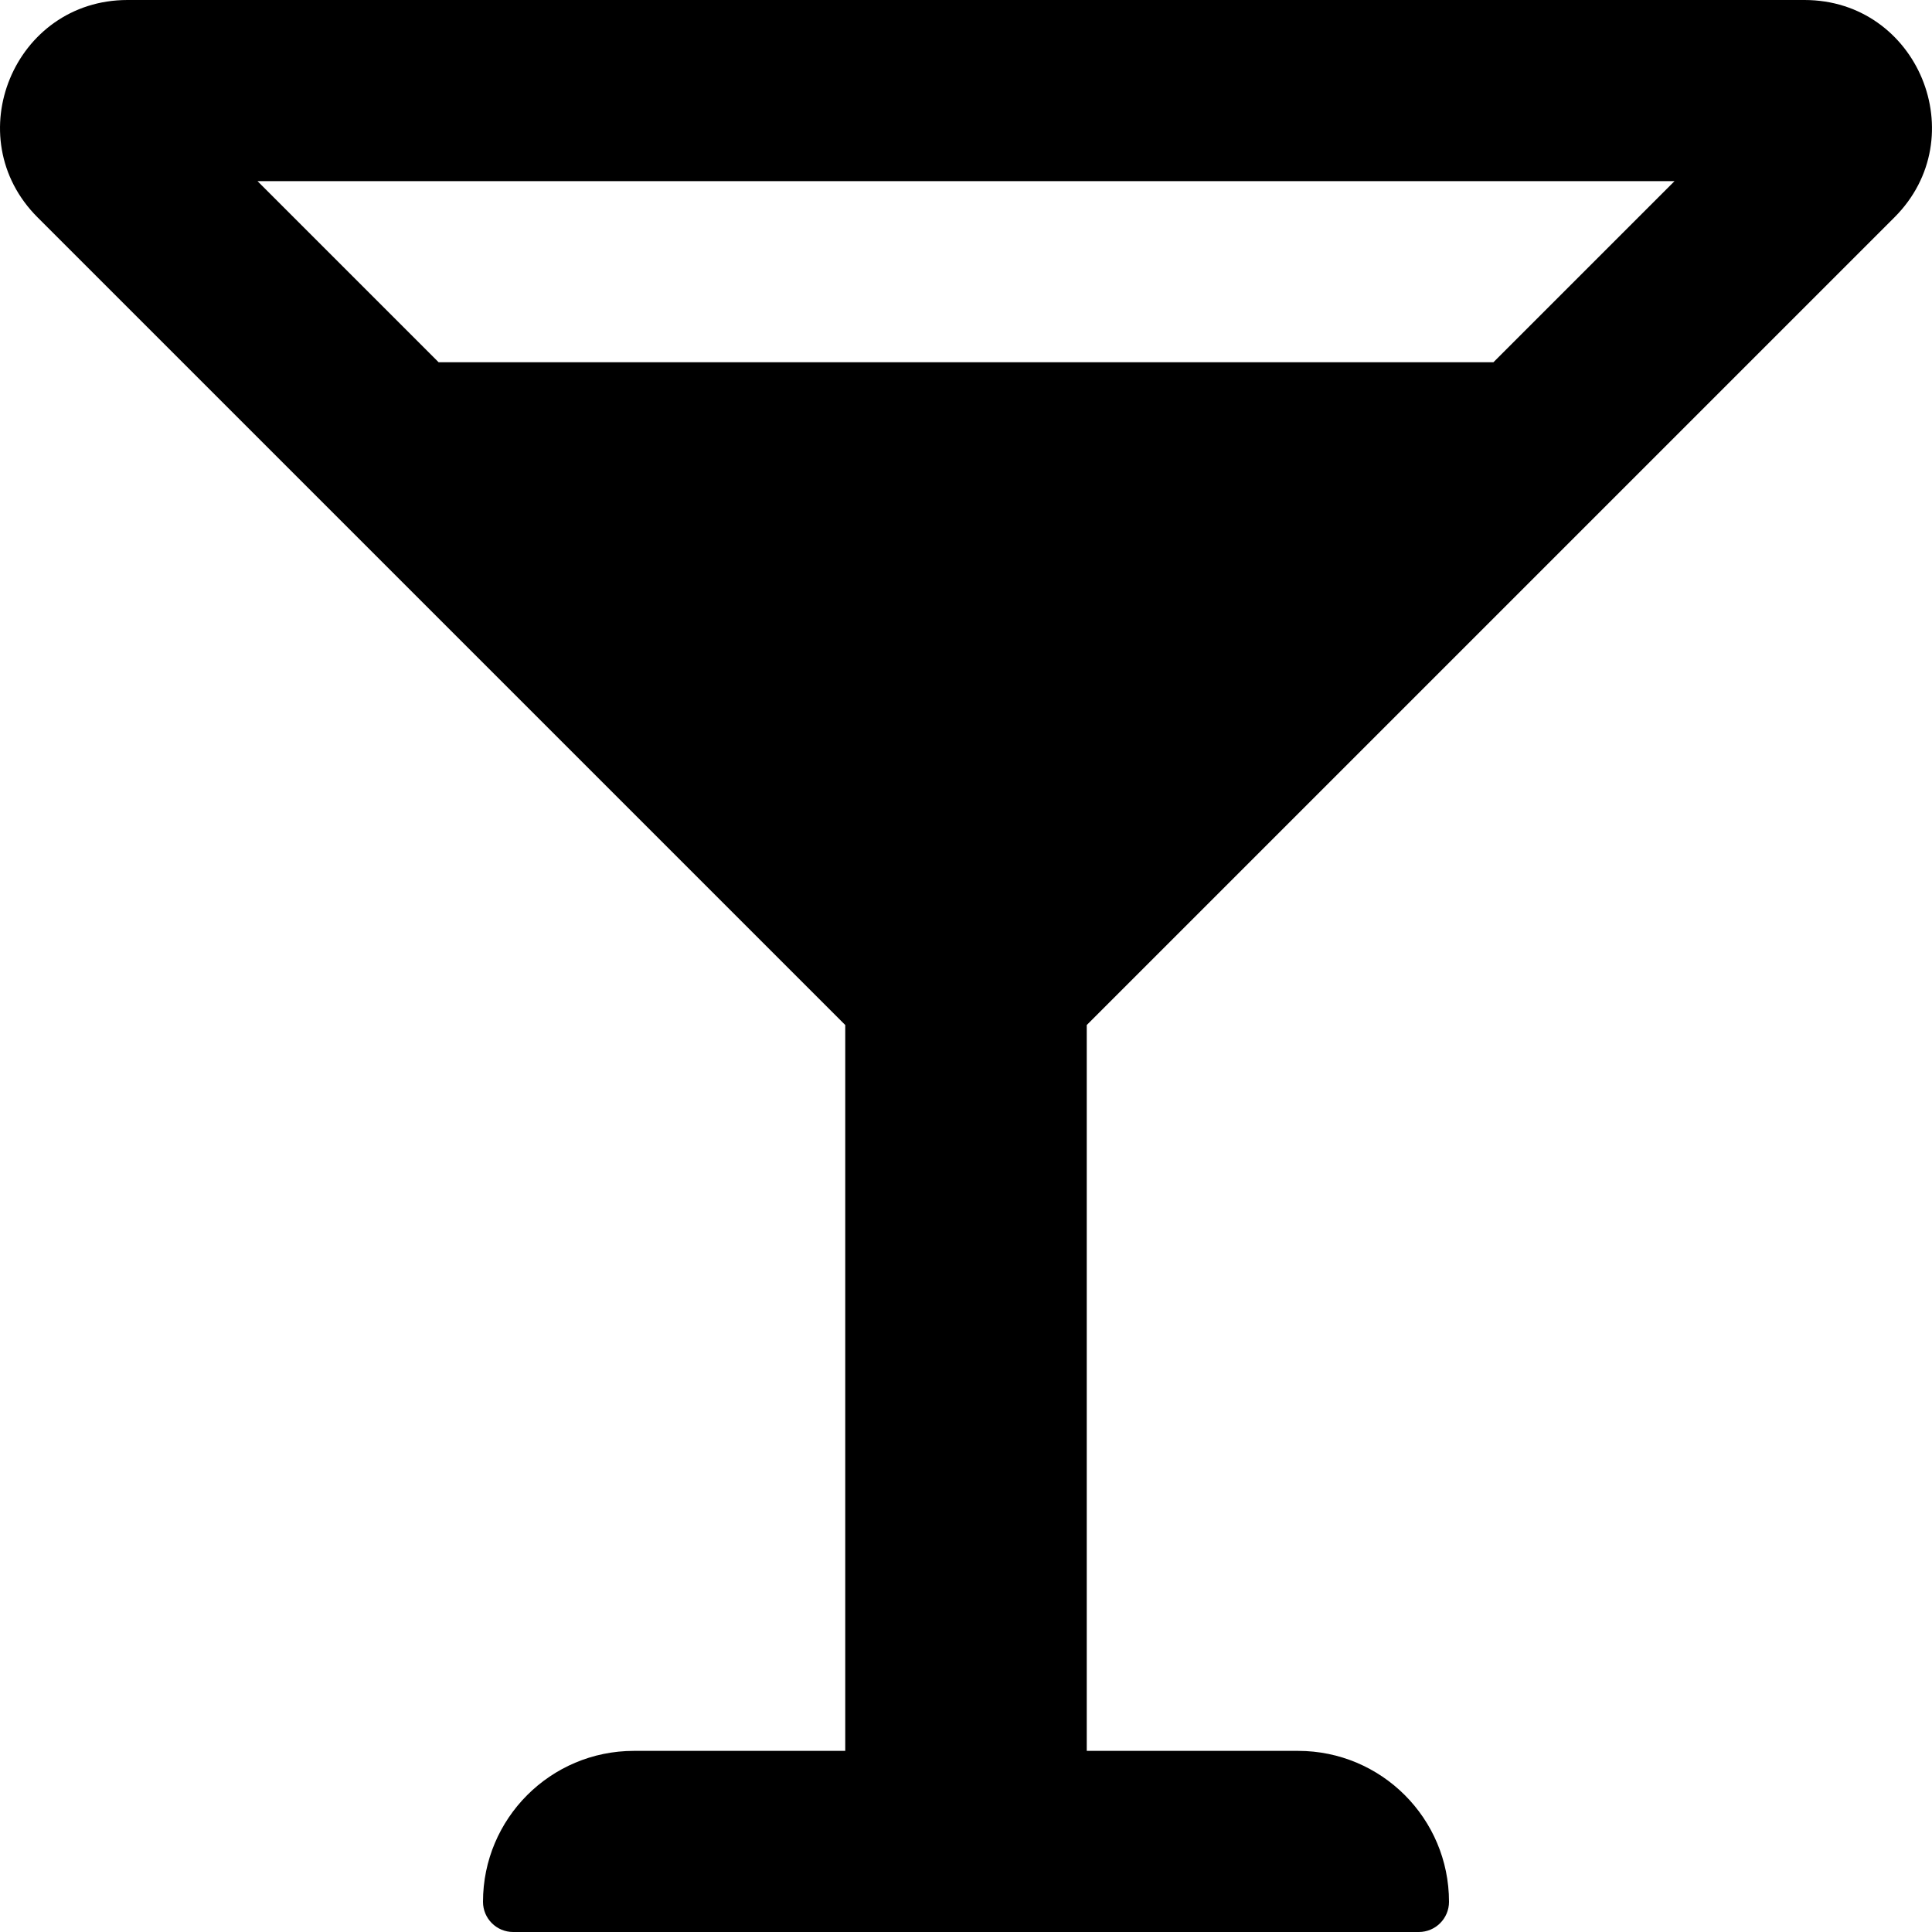 <?xml version="1.0" encoding="utf-8"?>
<!-- Generator: www.svgicons.com -->
<svg xmlns="http://www.w3.org/2000/svg" width="800" height="800" viewBox="0 0 512 512">
<path fill="currentColor" d="M502.05 57.6C523.3 36.34 508.25 0 478.2 0H33.8C3.75 0-11.3 36.34 9.95 57.6L224 271.64V464h-56c-22.09 0-40 17.91-40 40c0 4.42 3.58 8 8 8h240c4.42 0 8-3.58 8-8c0-22.09-17.91-40-40-40h-56V271.64zM443.77 48l-48 48H116.24l-48-48z"/>
</svg>
